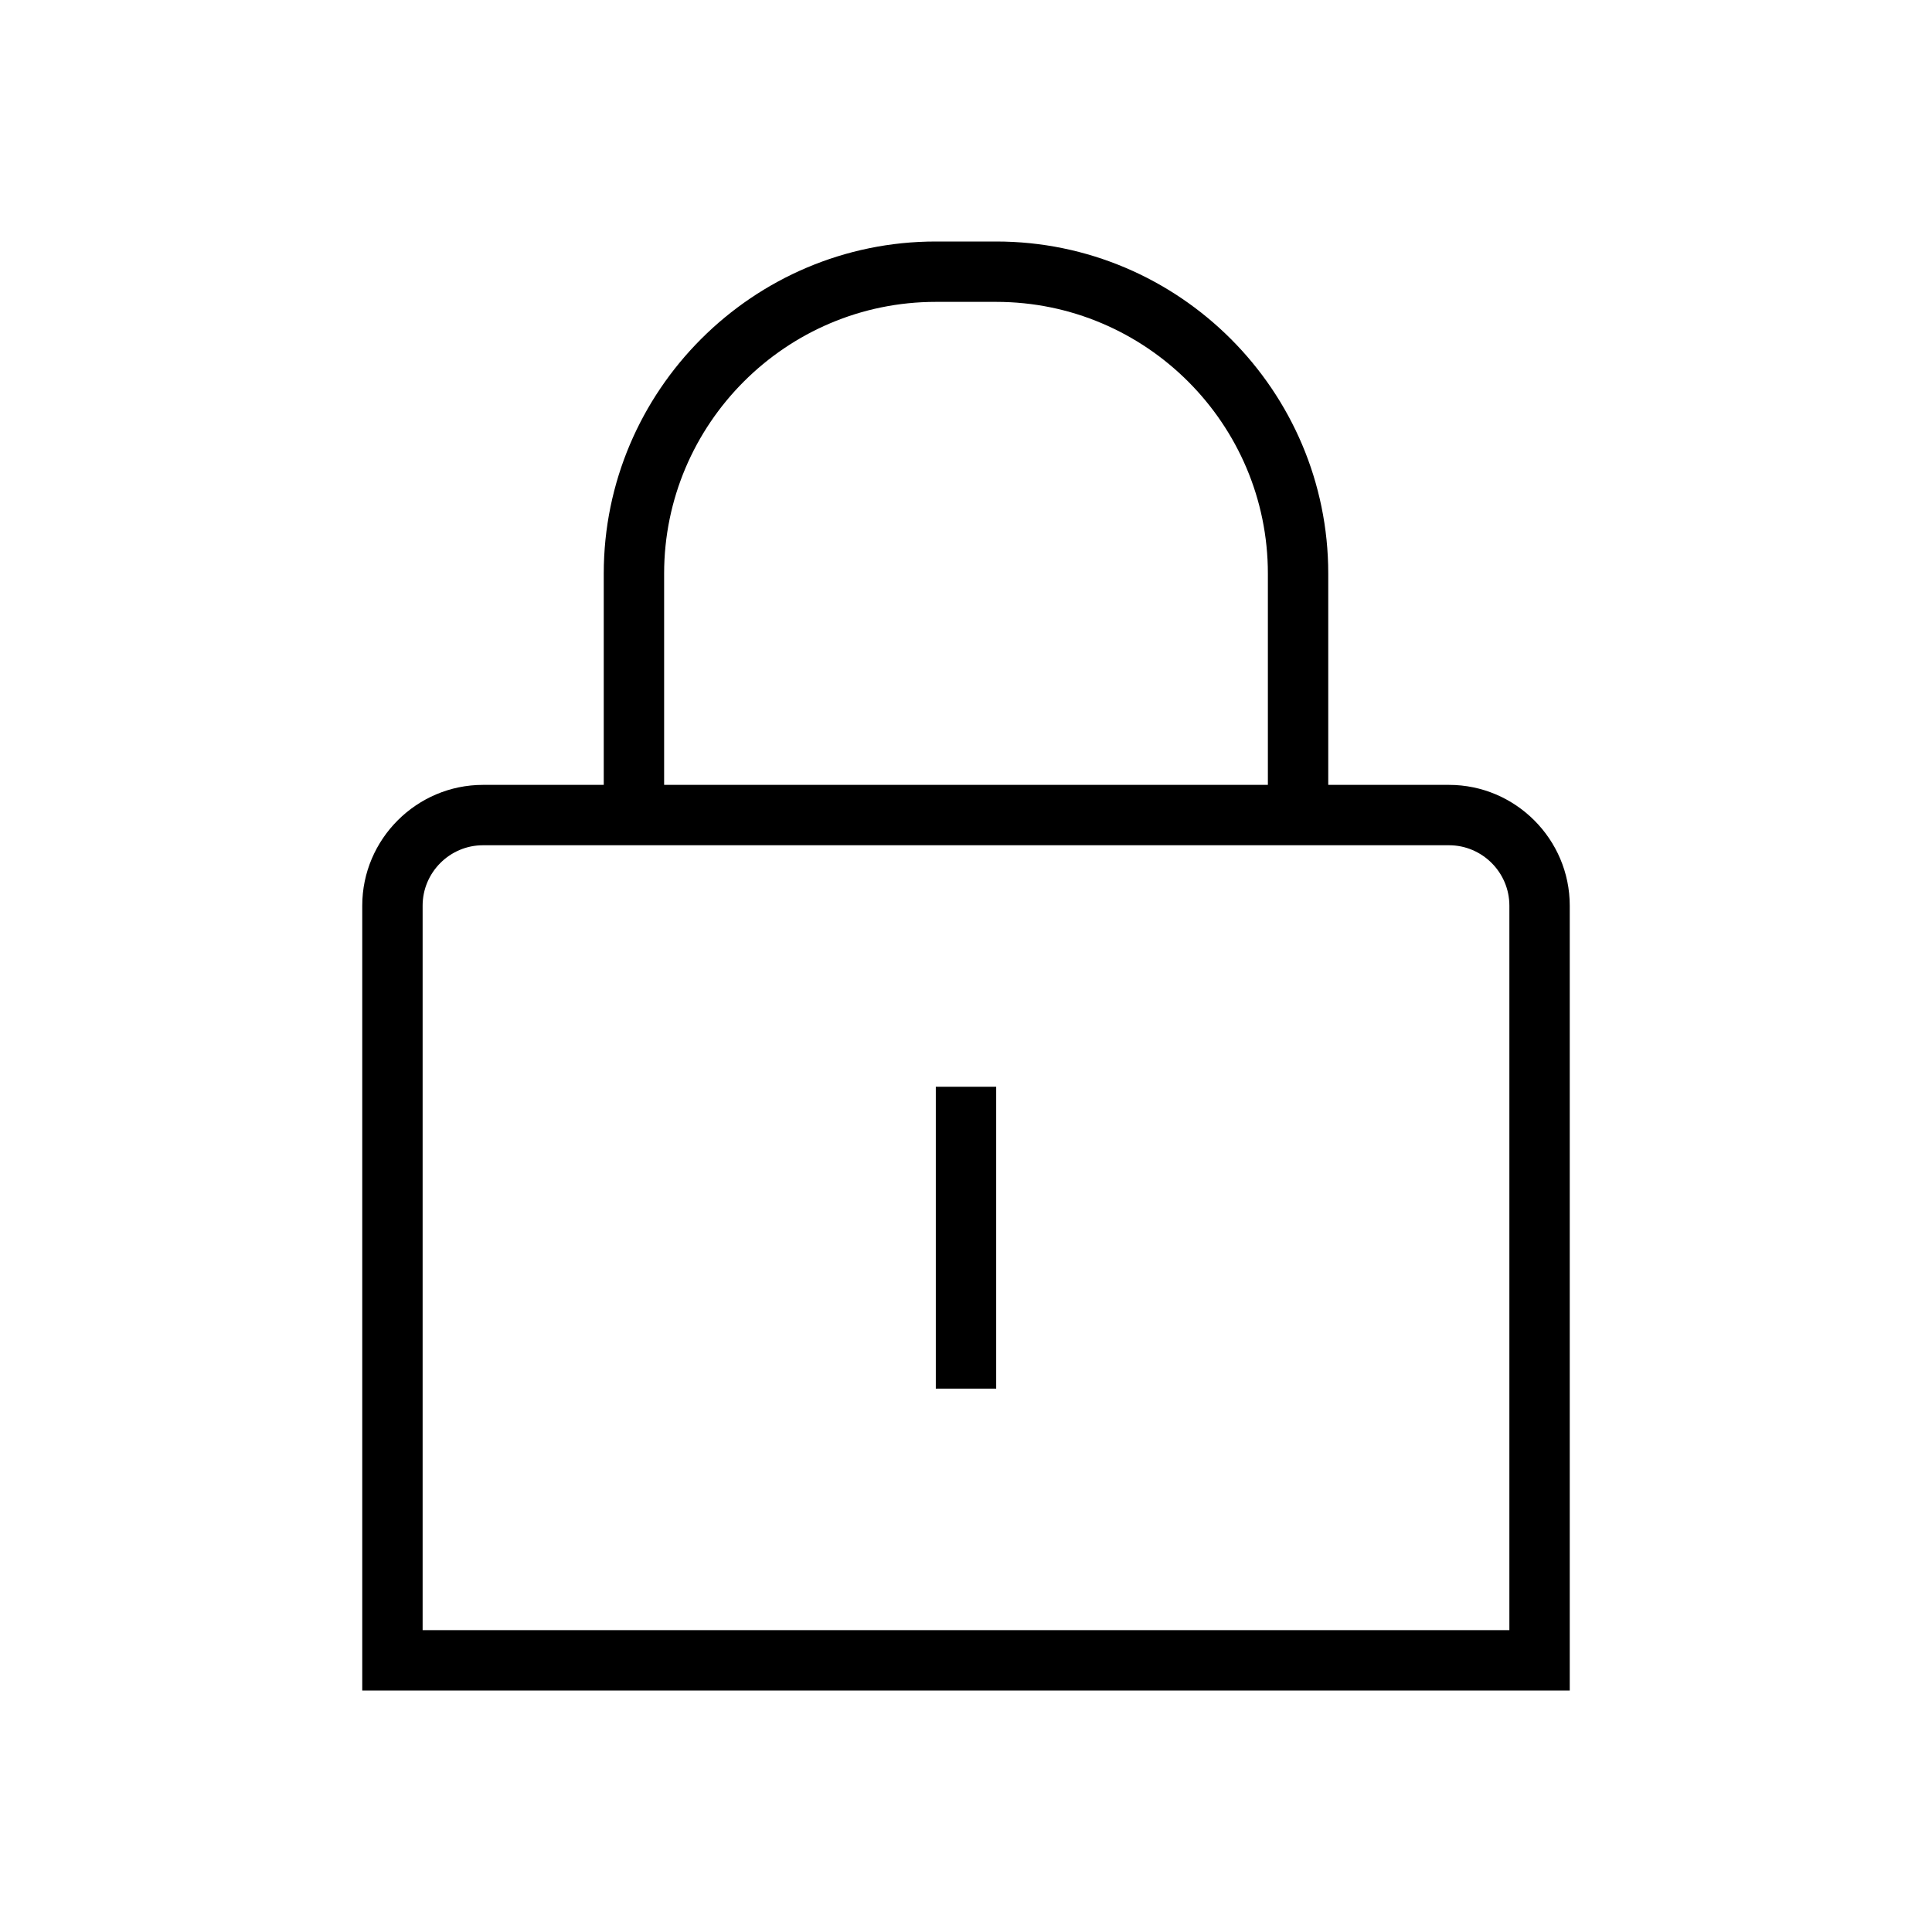 <?xml version="1.0" encoding="UTF-8"?><svg id="Layer_1" xmlns="http://www.w3.org/2000/svg" viewBox="0 0 32 32"><defs><style>.cls-1{fill="currentColor";stroke-width:0px;}</style></defs><path class="cls-1" d="M24,13h-2v-3.5c0-3.03-2.47-5.5-5.5-5.5h-1c-3.03,0-5.5,2.47-5.5,5.5v3.5h-2c-1.1,0-2,.9-2,2v13h20v-13c0-1.1-.9-2-2-2ZM11,9.5c0-2.48,2.02-4.5,4.5-4.5h1c2.48,0,4.5,2.02,4.5,4.5v3.5h-10v-3.5ZM25,27H7v-12c0-.55.45-1,1-1h16c.55,0,1,.45,1,1v12Z"/><rect class="cls-1" x="15.5" y="18" width="1" height="5"/></svg>